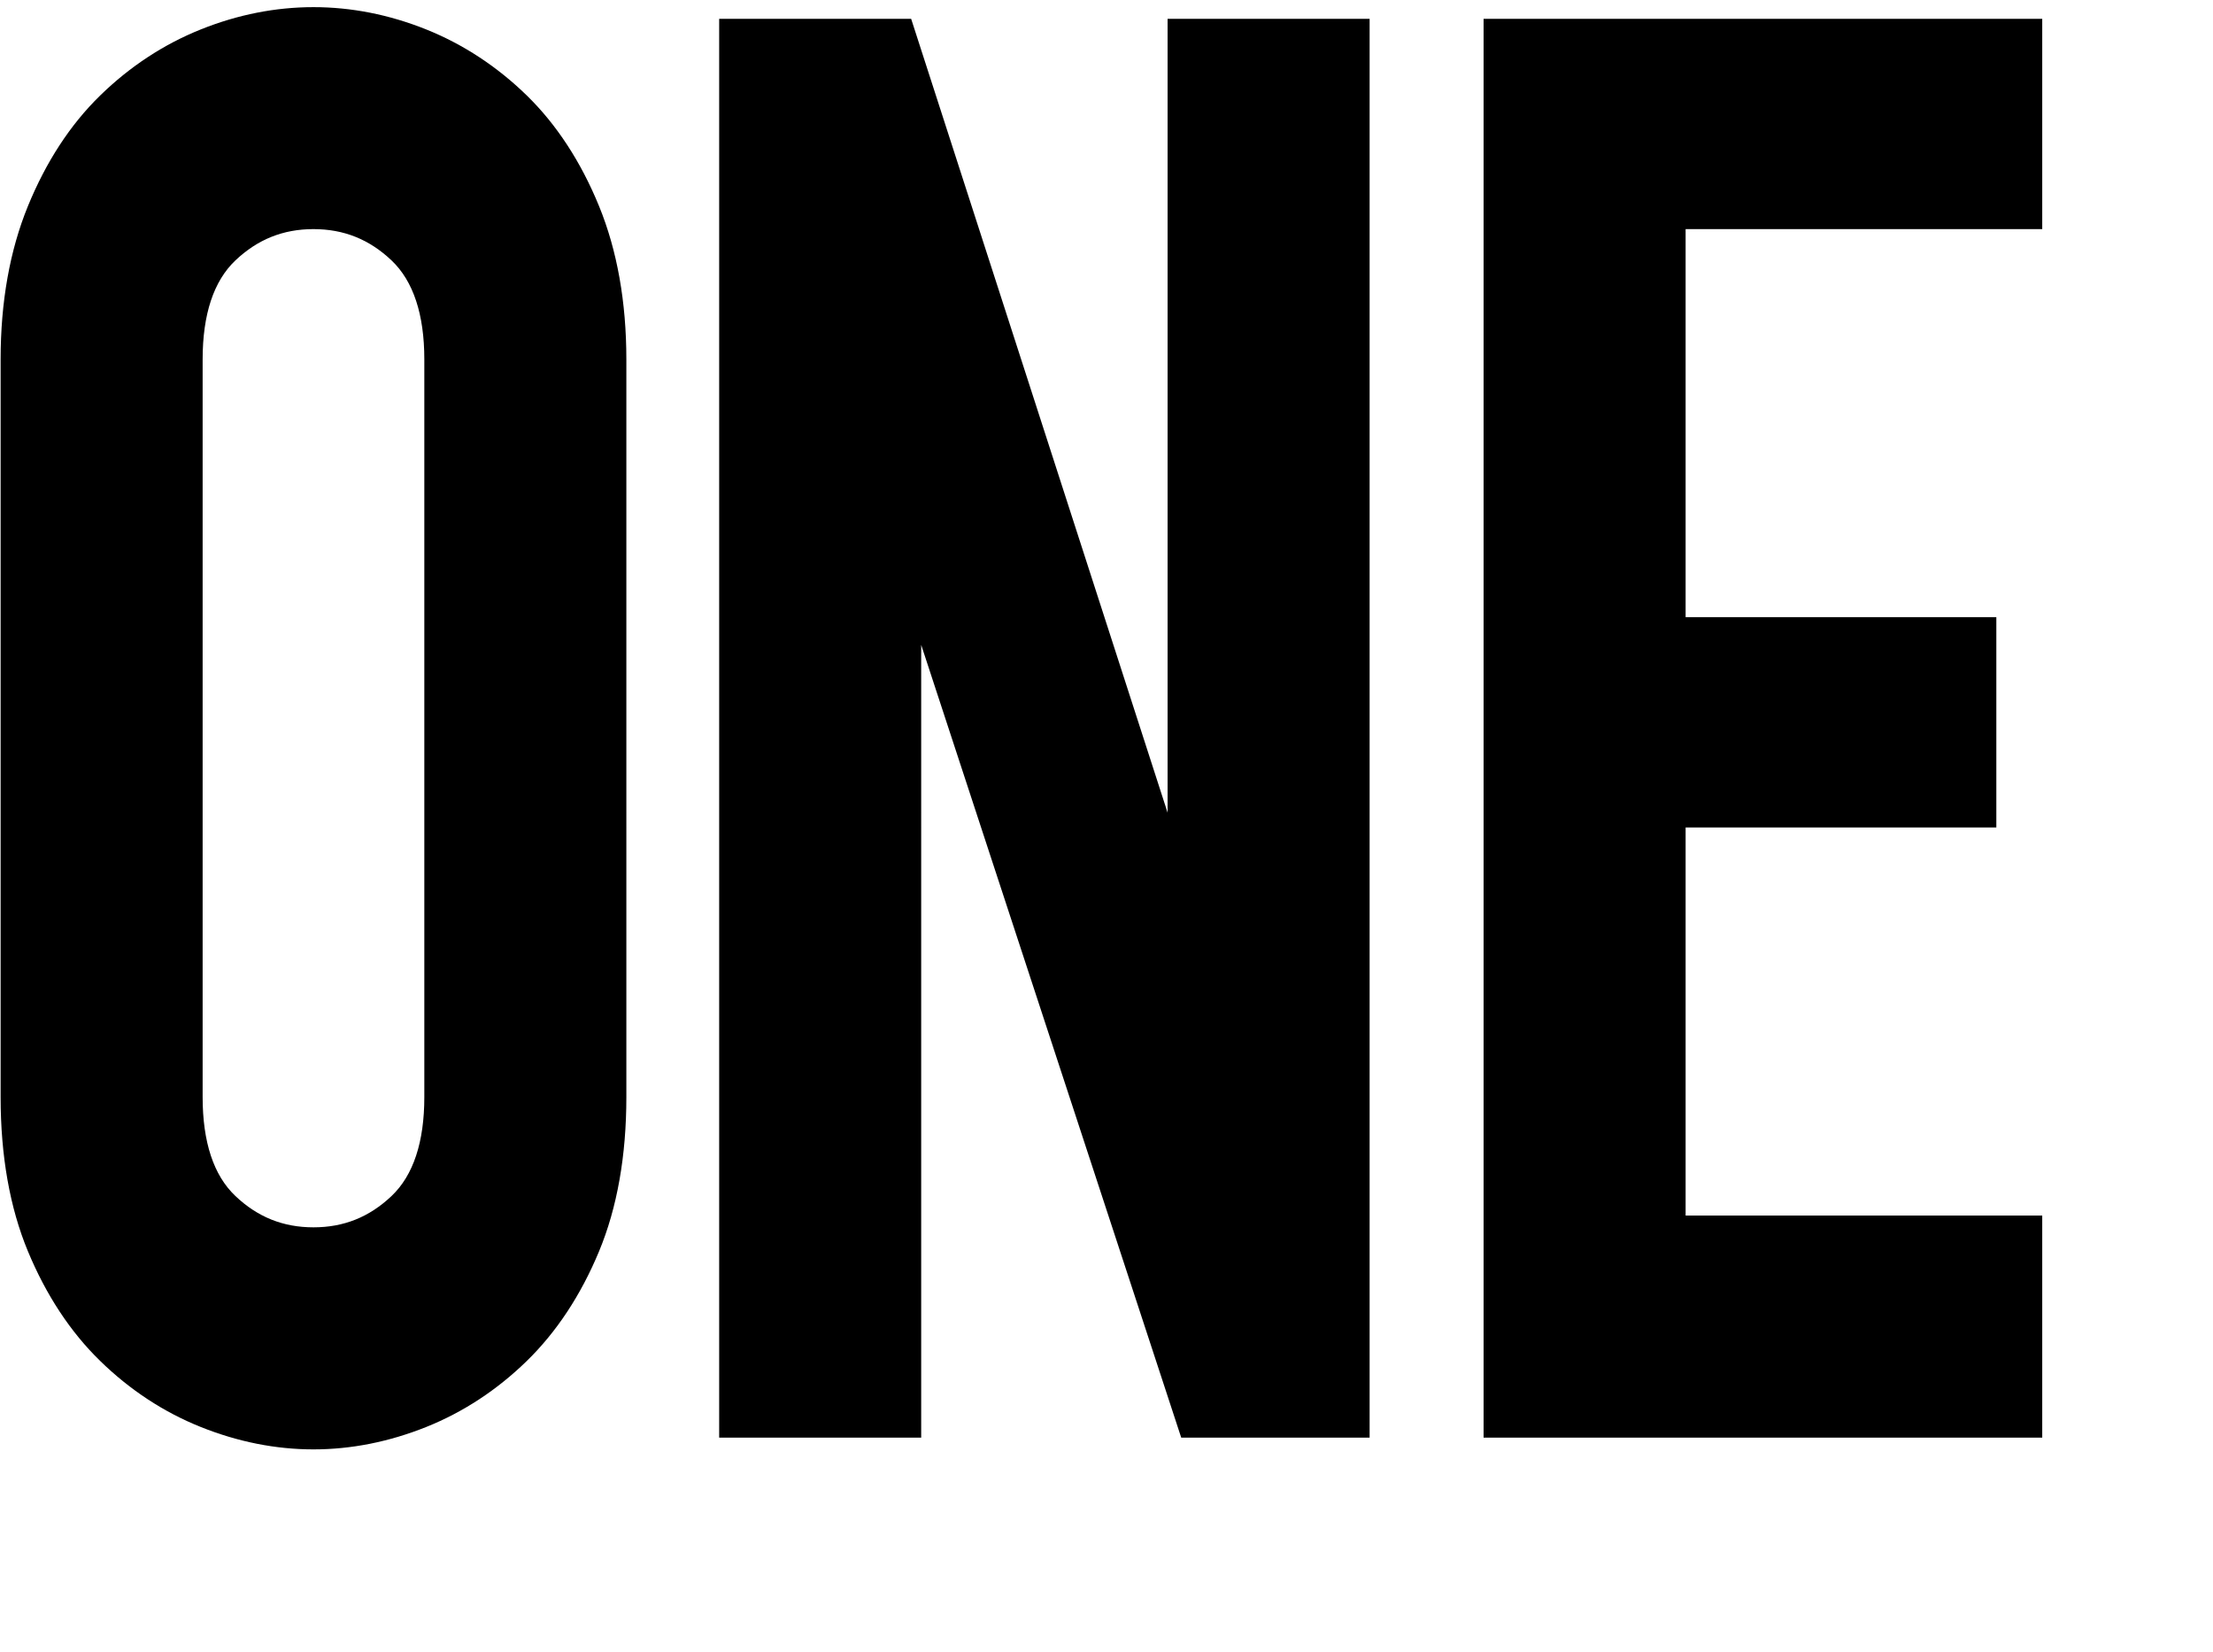 <svg xmlns="http://www.w3.org/2000/svg" width="205" height="153" viewBox="0 0 205 153"><path d="M55.493 19.092c-1.679-4.104-3.93-7.552-6.691-10.247-2.756-2.684-5.893-4.744-9.327-6.121-6.87-2.75-14.011-2.748-20.872 0-3.435 1.377-6.573 3.437-9.326 6.122-2.76 2.69-5.011 6.138-6.691 10.246C.908 23.193.057 27.969.057 33.287v68.324c0 5.442.852 10.25 2.531 14.29 1.683 4.051 3.933 7.466 6.689 10.15 2.753 2.688 5.891 4.748 9.327 6.122 3.432 1.375 6.943 2.072 10.436 2.072 3.489 0 7-.697 10.436-2.072 3.433-1.374 6.571-3.434 9.327-6.121 2.758-2.689 5.009-6.104 6.689-10.15 1.679-4.042 2.53-8.851 2.53-14.291V33.287c-.001-5.316-.851-10.093-2.529-14.195zM29.04 21.221c2.807 0 5.172.949 7.231 2.9 2.014 1.913 3.036 4.997 3.036 9.166v68.324c0 4.172-1.021 7.256-3.036 9.166-2.058 1.952-4.423 2.901-7.232 2.901-2.811 0-5.176-.949-7.233-2.902-2.015-1.907-3.035-4.99-3.035-9.165V33.287c0-4.171 1.021-7.255 3.035-9.166 2.059-1.951 4.425-2.9 7.234-2.9zM108.159 1.743v73.529L84.404 1.743H66.62v131.412h18.714V59.729l24.087 73.426h17.453V1.743zM189.181 21.221V1.743h-51.75v131.412h51.75v-20.567h-33.035V76.643h28.783V57.166h-28.783V21.221z"/></svg>